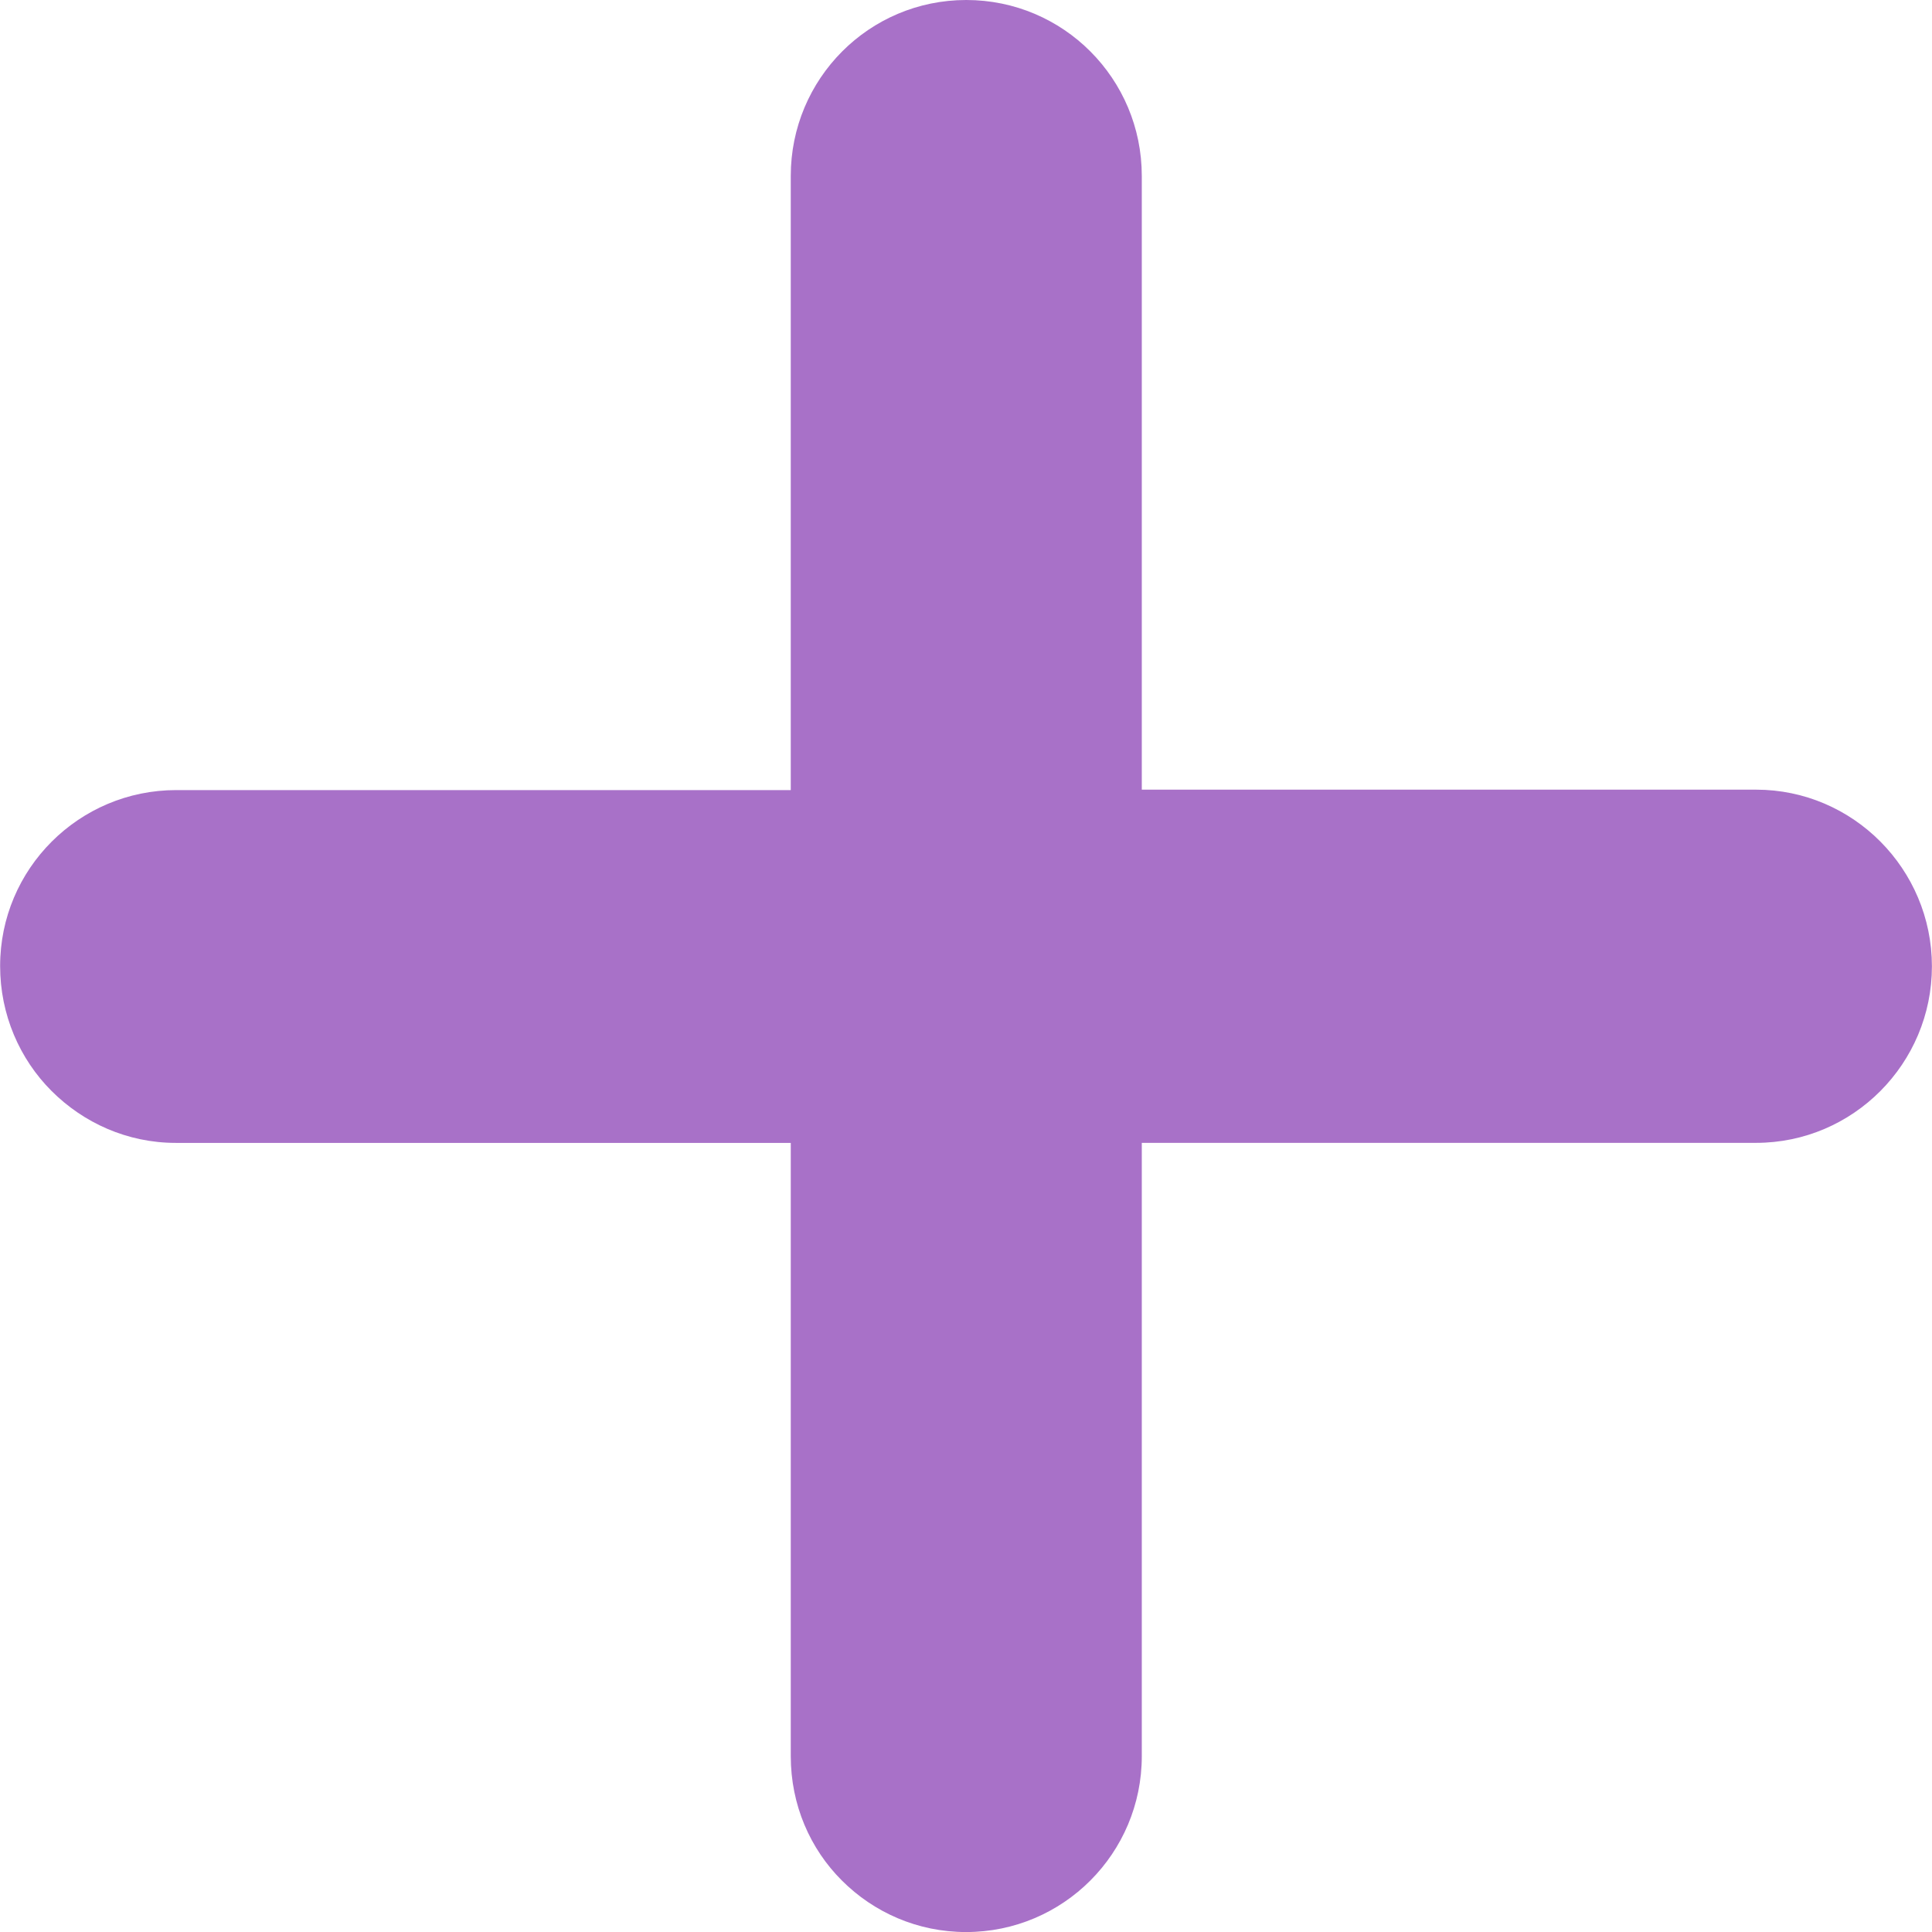 <svg xmlns="http://www.w3.org/2000/svg" width="800" height="800" fill="none"><path d="M727.14 326.981H472.79V72.843C472.79 32.615 440.333 0 400.106 0c-40.228 0-72.667 32.615-72.667 72.86v254.297H72.966c-40.227 0-72.93 32.616-72.913 72.861-.018 20.104 8.105 38.535 21.267 51.698 13.18 13.197 31.365 21.532 51.452 21.532h254.667v253.945c0 20.122 7.982 38.342 21.162 51.486 13.18 13.18 31.312 21.339 51.434 21.339 40.21 0 72.755-32.616 72.755-72.825V473.23h254.35c40.227 0 72.842-32.897 72.825-73.124-.018-40.21-32.633-73.125-72.825-73.125Z" fill="#A871C8"/></svg>